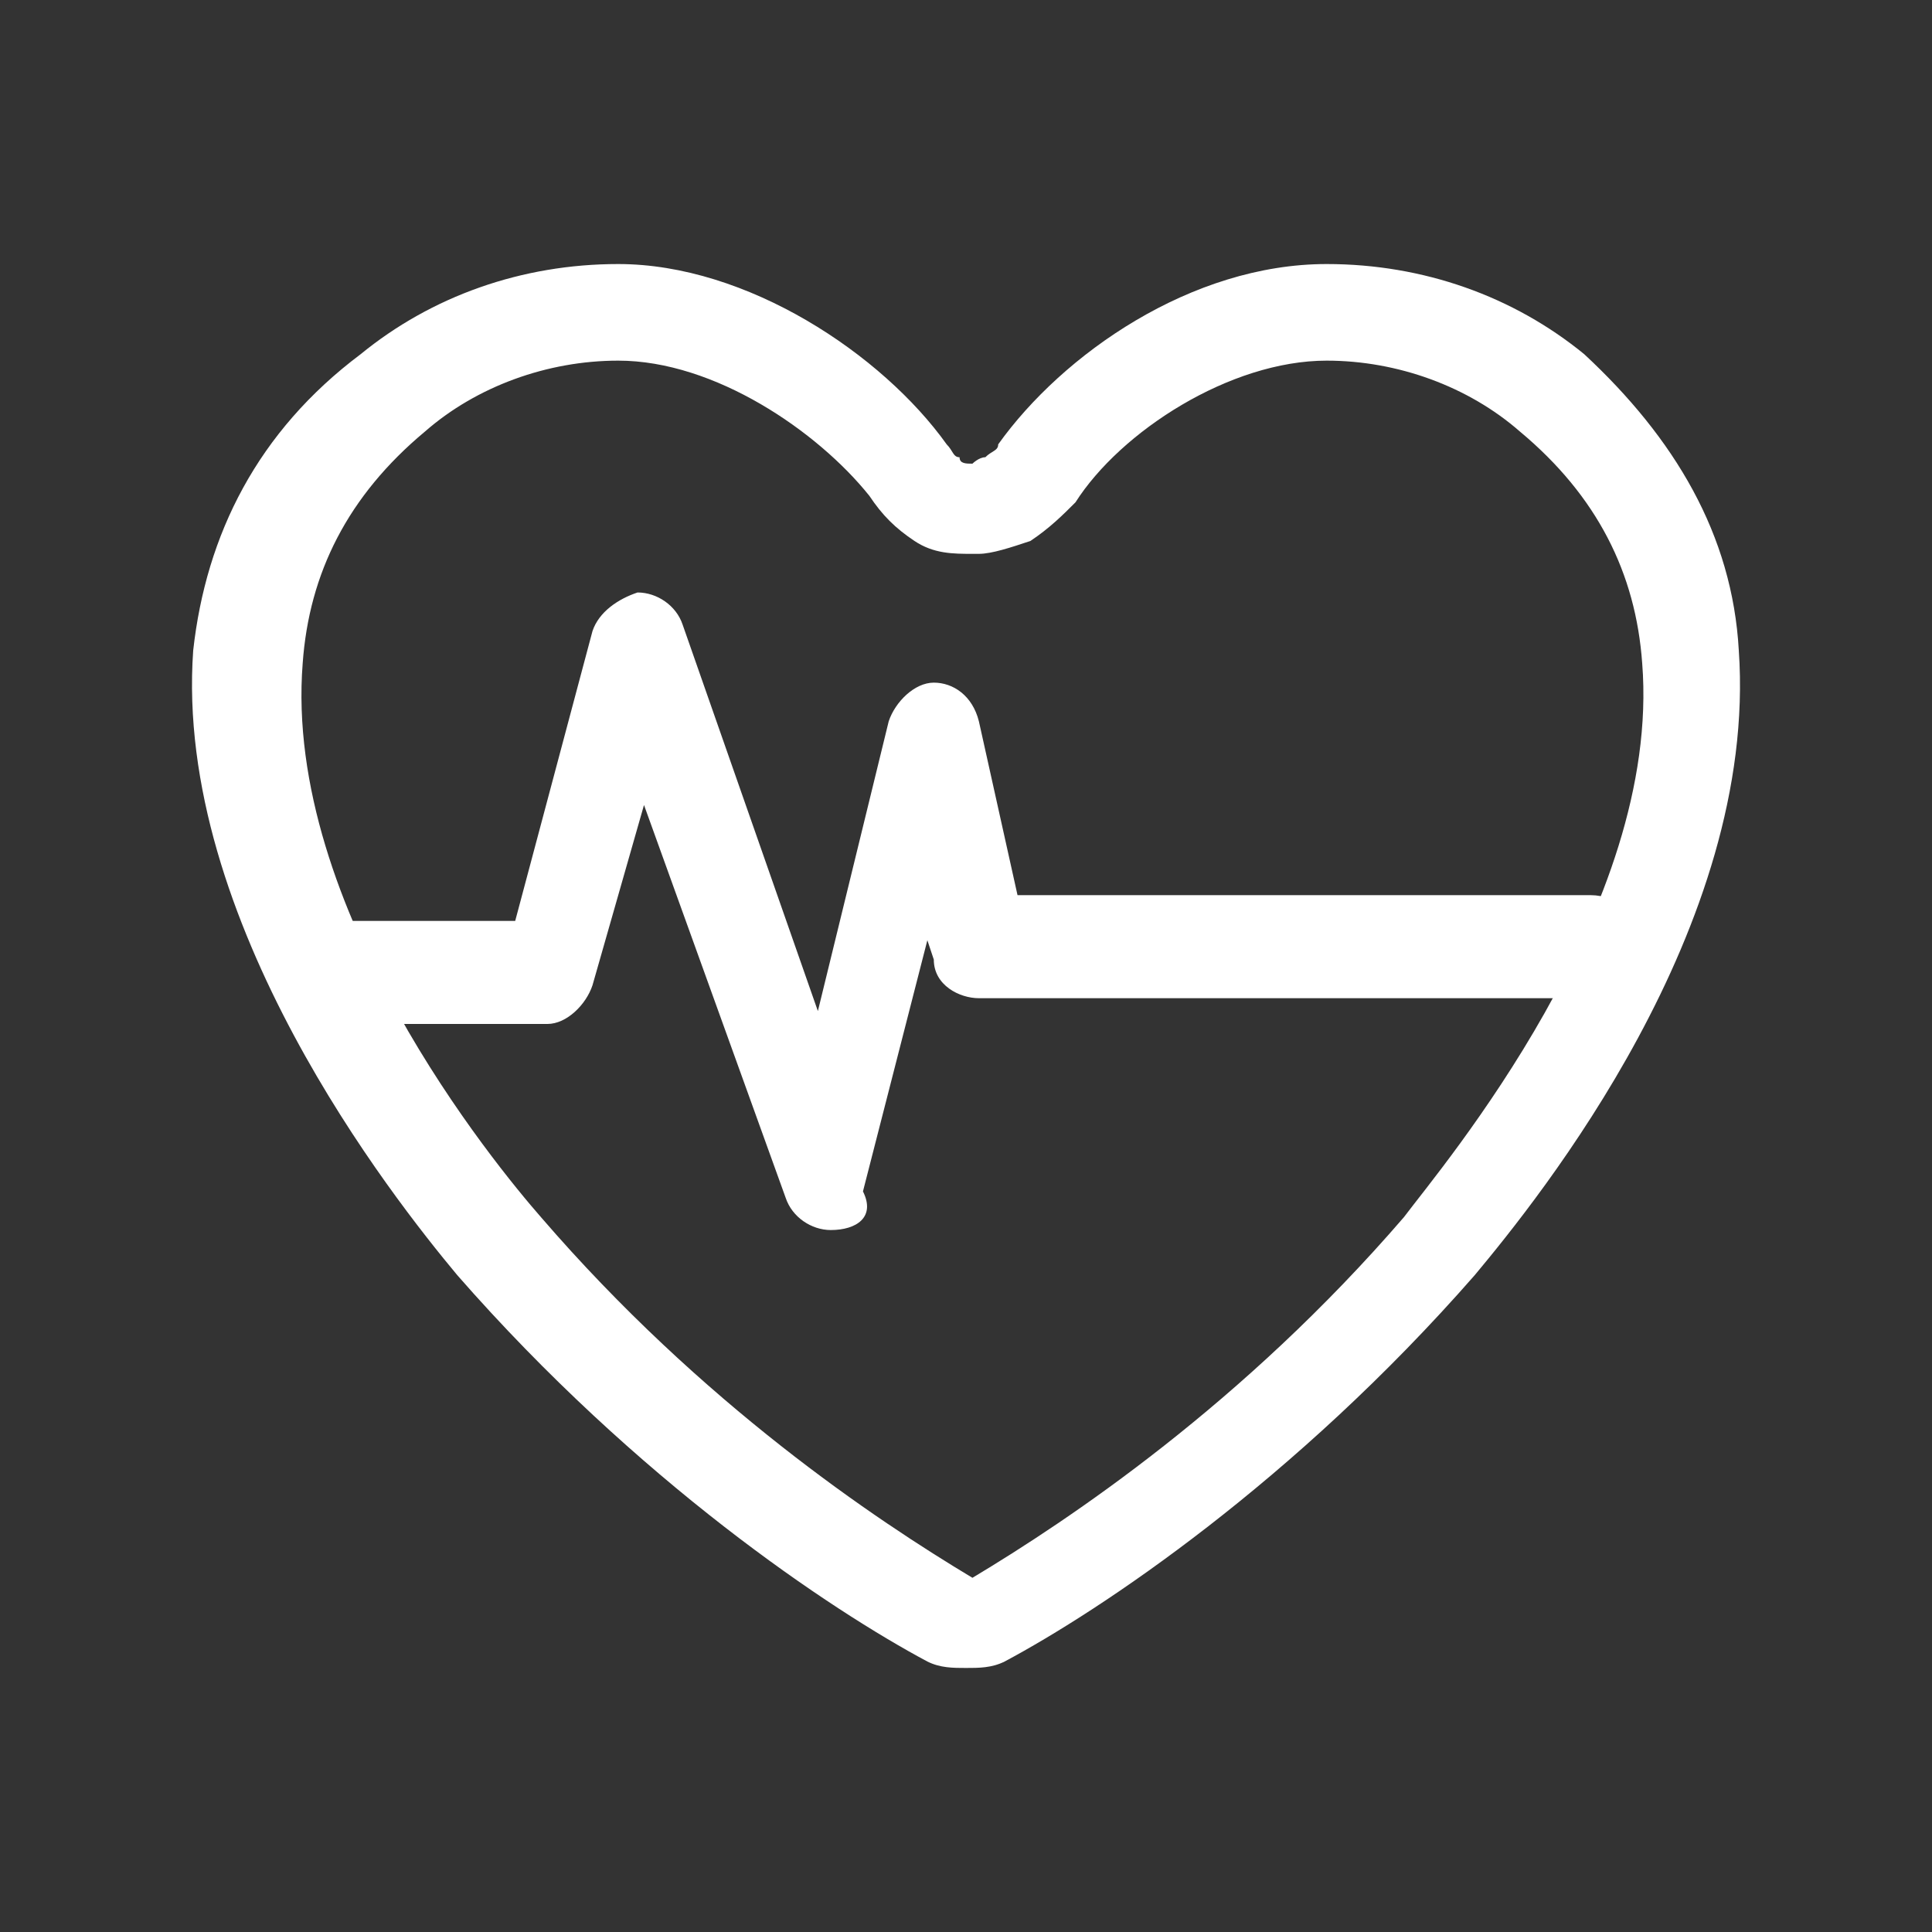 <?xml version="1.0" encoding="utf-8"?>
<!-- Generator: Adobe Illustrator 21.0.0, SVG Export Plug-In . SVG Version: 6.00 Build 0)  -->
<svg version="1.1" id="Layer_1" xmlns="http://www.w3.org/2000/svg" xmlns:xlink="http://www.w3.org/1999/xlink" x="0px" y="0px"
	 width="30px" height="30px" viewBox="0 0 30 30" style="enable-background:new 0 0 30 30;" xml:space="preserve">
<rect x="0" y="0" width="30" height="30" fill="#333333" stroke="none"/>
<style type="text/css">
	.st0{fill:#FFFFFF;}
</style>
<g>
	<g>
		<path class="st0" d="M20.6,5.6c1.1,0,2.2,0.4,3,1.1c1.2,1,1.8,2.2,1.9,3.6c0.3,3.8-3.1,7.8-3.7,8.6c-2.5,2.9-5.2,4.7-6.7,5.6
			c-1.5-0.9-4.2-2.7-6.7-5.6c-0.7-0.8-4-4.8-3.7-8.6c0.1-1.4,0.7-2.6,1.9-3.6c0.8-0.7,1.9-1.1,3-1.1c1.5,0,3.1,1.1,3.9,2.1
			c0.2,0.3,0.4,0.5,0.7,0.7c0.3,0.2,0.6,0.2,0.9,0.2c0,0,0.1,0,0.1,0v0c0.2,0,0.5-0.1,0.8-0.2c0.3-0.2,0.5-0.4,0.7-0.6
			C17.4,6.7,19.1,5.6,20.6,5.6L20.6,5.6 M20.6,4.1C20.6,4.1,20.6,4.1,20.6,4.1c-2.1,0-4.1,1.4-5.1,2.8c0,0.1-0.1,0.1-0.2,0.2
			c-0.1,0-0.2,0.1-0.2,0.1c0,0,0,0,0,0c-0.1,0-0.2,0-0.2-0.1c-0.1,0-0.1-0.1-0.2-0.2c-1-1.4-3.1-2.8-5.1-2.8c0,0,0,0,0,0
			c-1.5,0-2.9,0.5-4,1.4C4,6.7,3.2,8.3,3,10.1c-0.3,4.2,3.1,8.5,4.1,9.7c2.8,3.2,5.8,5.2,7.3,6c0.2,0.1,0.4,0.1,0.6,0.1
			c0.2,0,0.4,0,0.6-0.1c1.5-0.8,4.5-2.8,7.3-6c1-1.2,4.4-5.4,4.1-9.7c-0.1-1.8-1-3.3-2.4-4.6C23.5,4.6,22.1,4.1,20.6,4.1L20.6,4.1z"
			/>
	</g>
</g>
<g>
	<path class="st0" d="M12.9,19.1c-0.3,0-0.6-0.2-0.7-0.5l-2.2-6.1l-0.8,2.8c-0.1,0.3-0.4,0.6-0.7,0.6H5c-0.4,0-0.8-0.3-0.8-0.8
		s0.3-0.8,0.8-0.8h3l1.2-4.5c0.1-0.3,0.4-0.5,0.7-0.6c0.3,0,0.6,0.2,0.7,0.5l2.1,6l1.1-4.5c0.1-0.3,0.4-0.6,0.7-0.6c0,0,0,0,0,0
		c0.3,0,0.6,0.2,0.7,0.6l0.6,2.7h8.9c0.4,0,0.8,0.3,0.8,0.8s-0.3,0.8-0.8,0.8h-9.5c-0.3,0-0.7-0.2-0.7-0.6l-0.1-0.3l-1,3.9
		C13.6,18.9,13.3,19.1,12.9,19.1C12.9,19.1,12.9,19.1,12.9,19.1z"/>
</g>
</svg>
